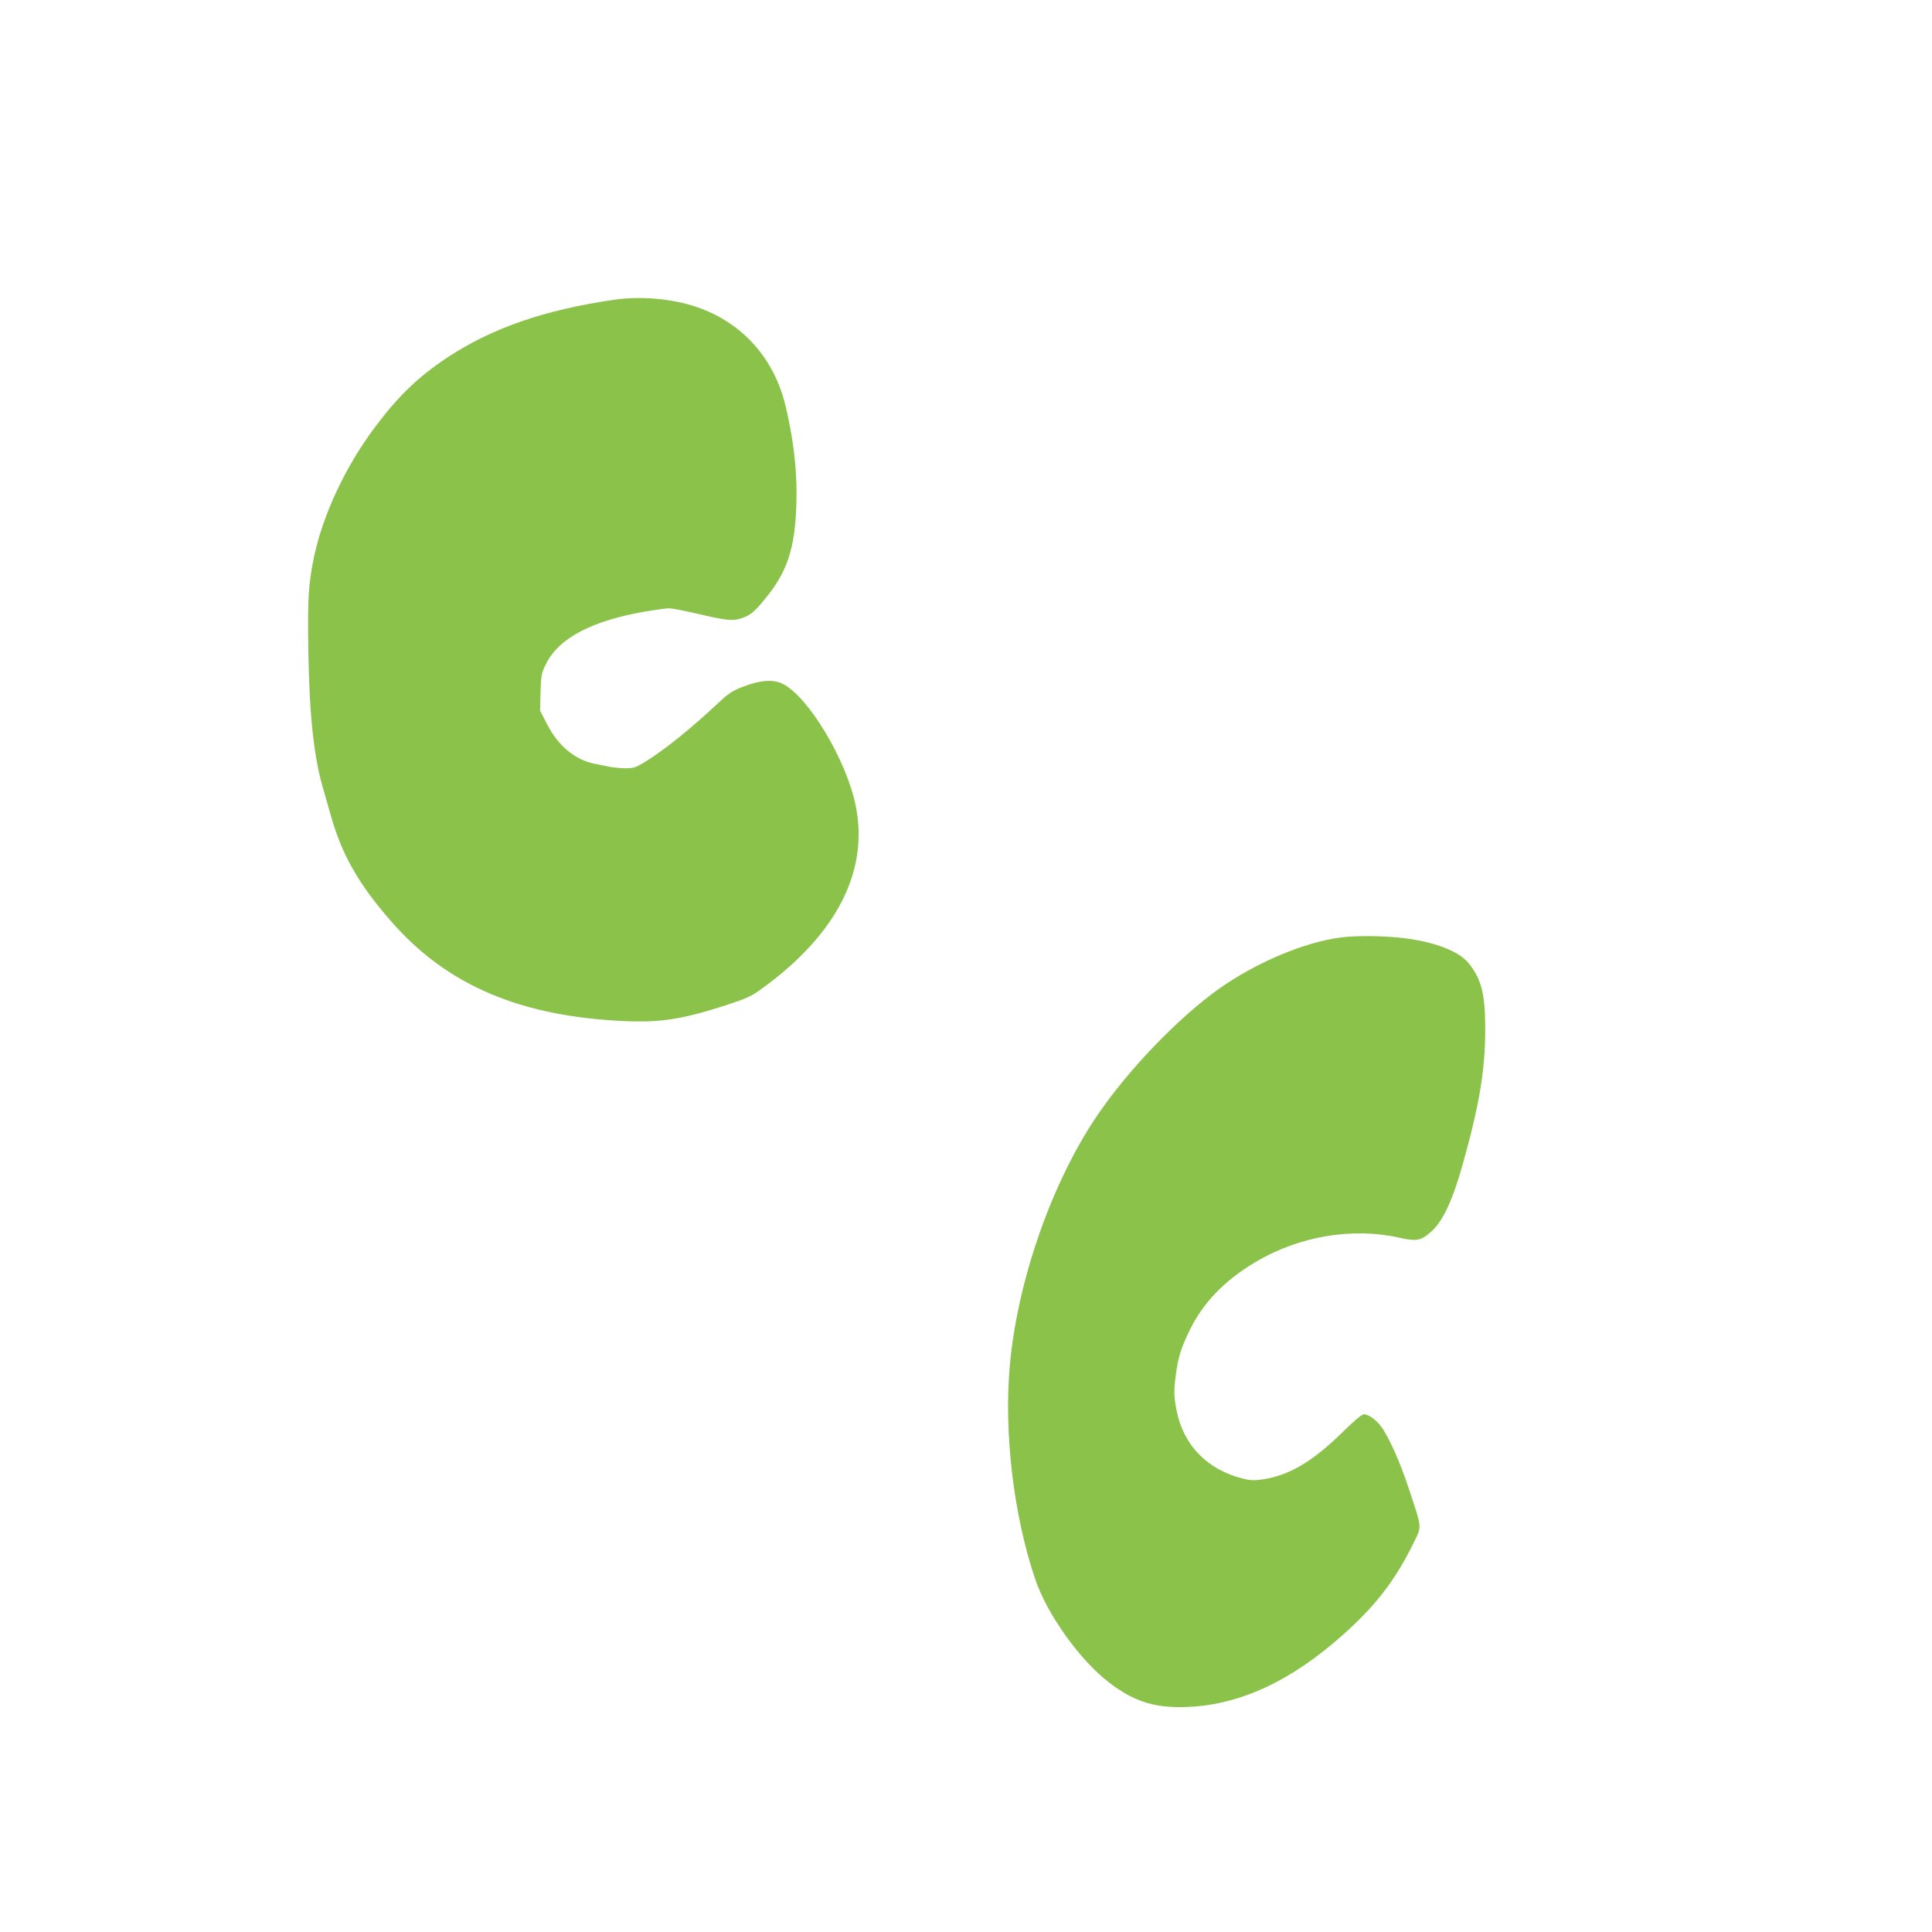 <?xml version="1.0" standalone="no"?>
<!DOCTYPE svg PUBLIC "-//W3C//DTD SVG 20010904//EN"
 "http://www.w3.org/TR/2001/REC-SVG-20010904/DTD/svg10.dtd">
<svg version="1.0" xmlns="http://www.w3.org/2000/svg"
 width="1280pt" height="1280pt" viewBox="0 0 1280 1280"
 preserveAspectRatio="xMidYMid meet">
<g transform="translate(0,1280) scale(0.1,-0.1)"
fill="#8bc34a" stroke="none">
<path d="M4075 10815 c-466 -67 -815 -188 -1112 -384 -192 -128 -318 -248
-475 -456 -196 -259 -349 -584 -408 -867 -37 -179 -43 -276 -37 -628 7 -423
37 -700 98 -905 11 -38 31 -110 45 -158 76 -278 190 -478 417 -734 366 -414
849 -617 1532 -648 240 -11 388 12 677 106 140 46 166 58 241 113 491 357 705
777 616 1209 -61 302 -315 725 -485 807 -62 31 -150 24 -262 -20 -71 -27 -96
-44 -165 -109 -185 -173 -360 -314 -492 -394 -51 -31 -69 -37 -117 -37 -31 0
-78 4 -105 9 -26 6 -71 14 -100 20 -132 26 -244 118 -318 262 l-47 91 3 122
c4 113 6 126 37 188 84 171 306 287 665 348 66 11 133 20 151 20 17 0 99 -16
181 -35 202 -47 239 -51 300 -30 58 19 86 43 164 140 127 158 177 298 193 529
16 247 -5 472 -68 738 -75 315 -288 552 -588 654 -160 55 -368 73 -541 49z"/>
<path d="M8883 6589 c-241 -31 -557 -164 -804 -338 -277 -196 -618 -553 -823
-861 -296 -446 -517 -1087 -566 -1640 -39 -446 25 -987 167 -1408 79 -237 299
-544 496 -693 152 -115 278 -159 463 -159 345 0 681 140 1019 425 255 215 402
399 530 662 56 114 58 91 -31 360 -57 174 -132 342 -183 411 -35 47 -84 82
-116 82 -13 0 -68 -47 -145 -123 -194 -190 -350 -282 -522 -308 -61 -9 -84 -8
-138 6 -233 60 -388 219 -434 447 -19 91 -20 139 -5 245 15 112 35 175 90 288
88 182 230 330 434 452 291 173 642 233 956 163 108 -25 141 -20 200 30 85 70
150 206 223 467 109 392 146 616 146 887 0 232 -25 329 -111 436 -67 83 -250
149 -470 169 -129 12 -284 12 -376 0z"/>
</g>
</svg>
